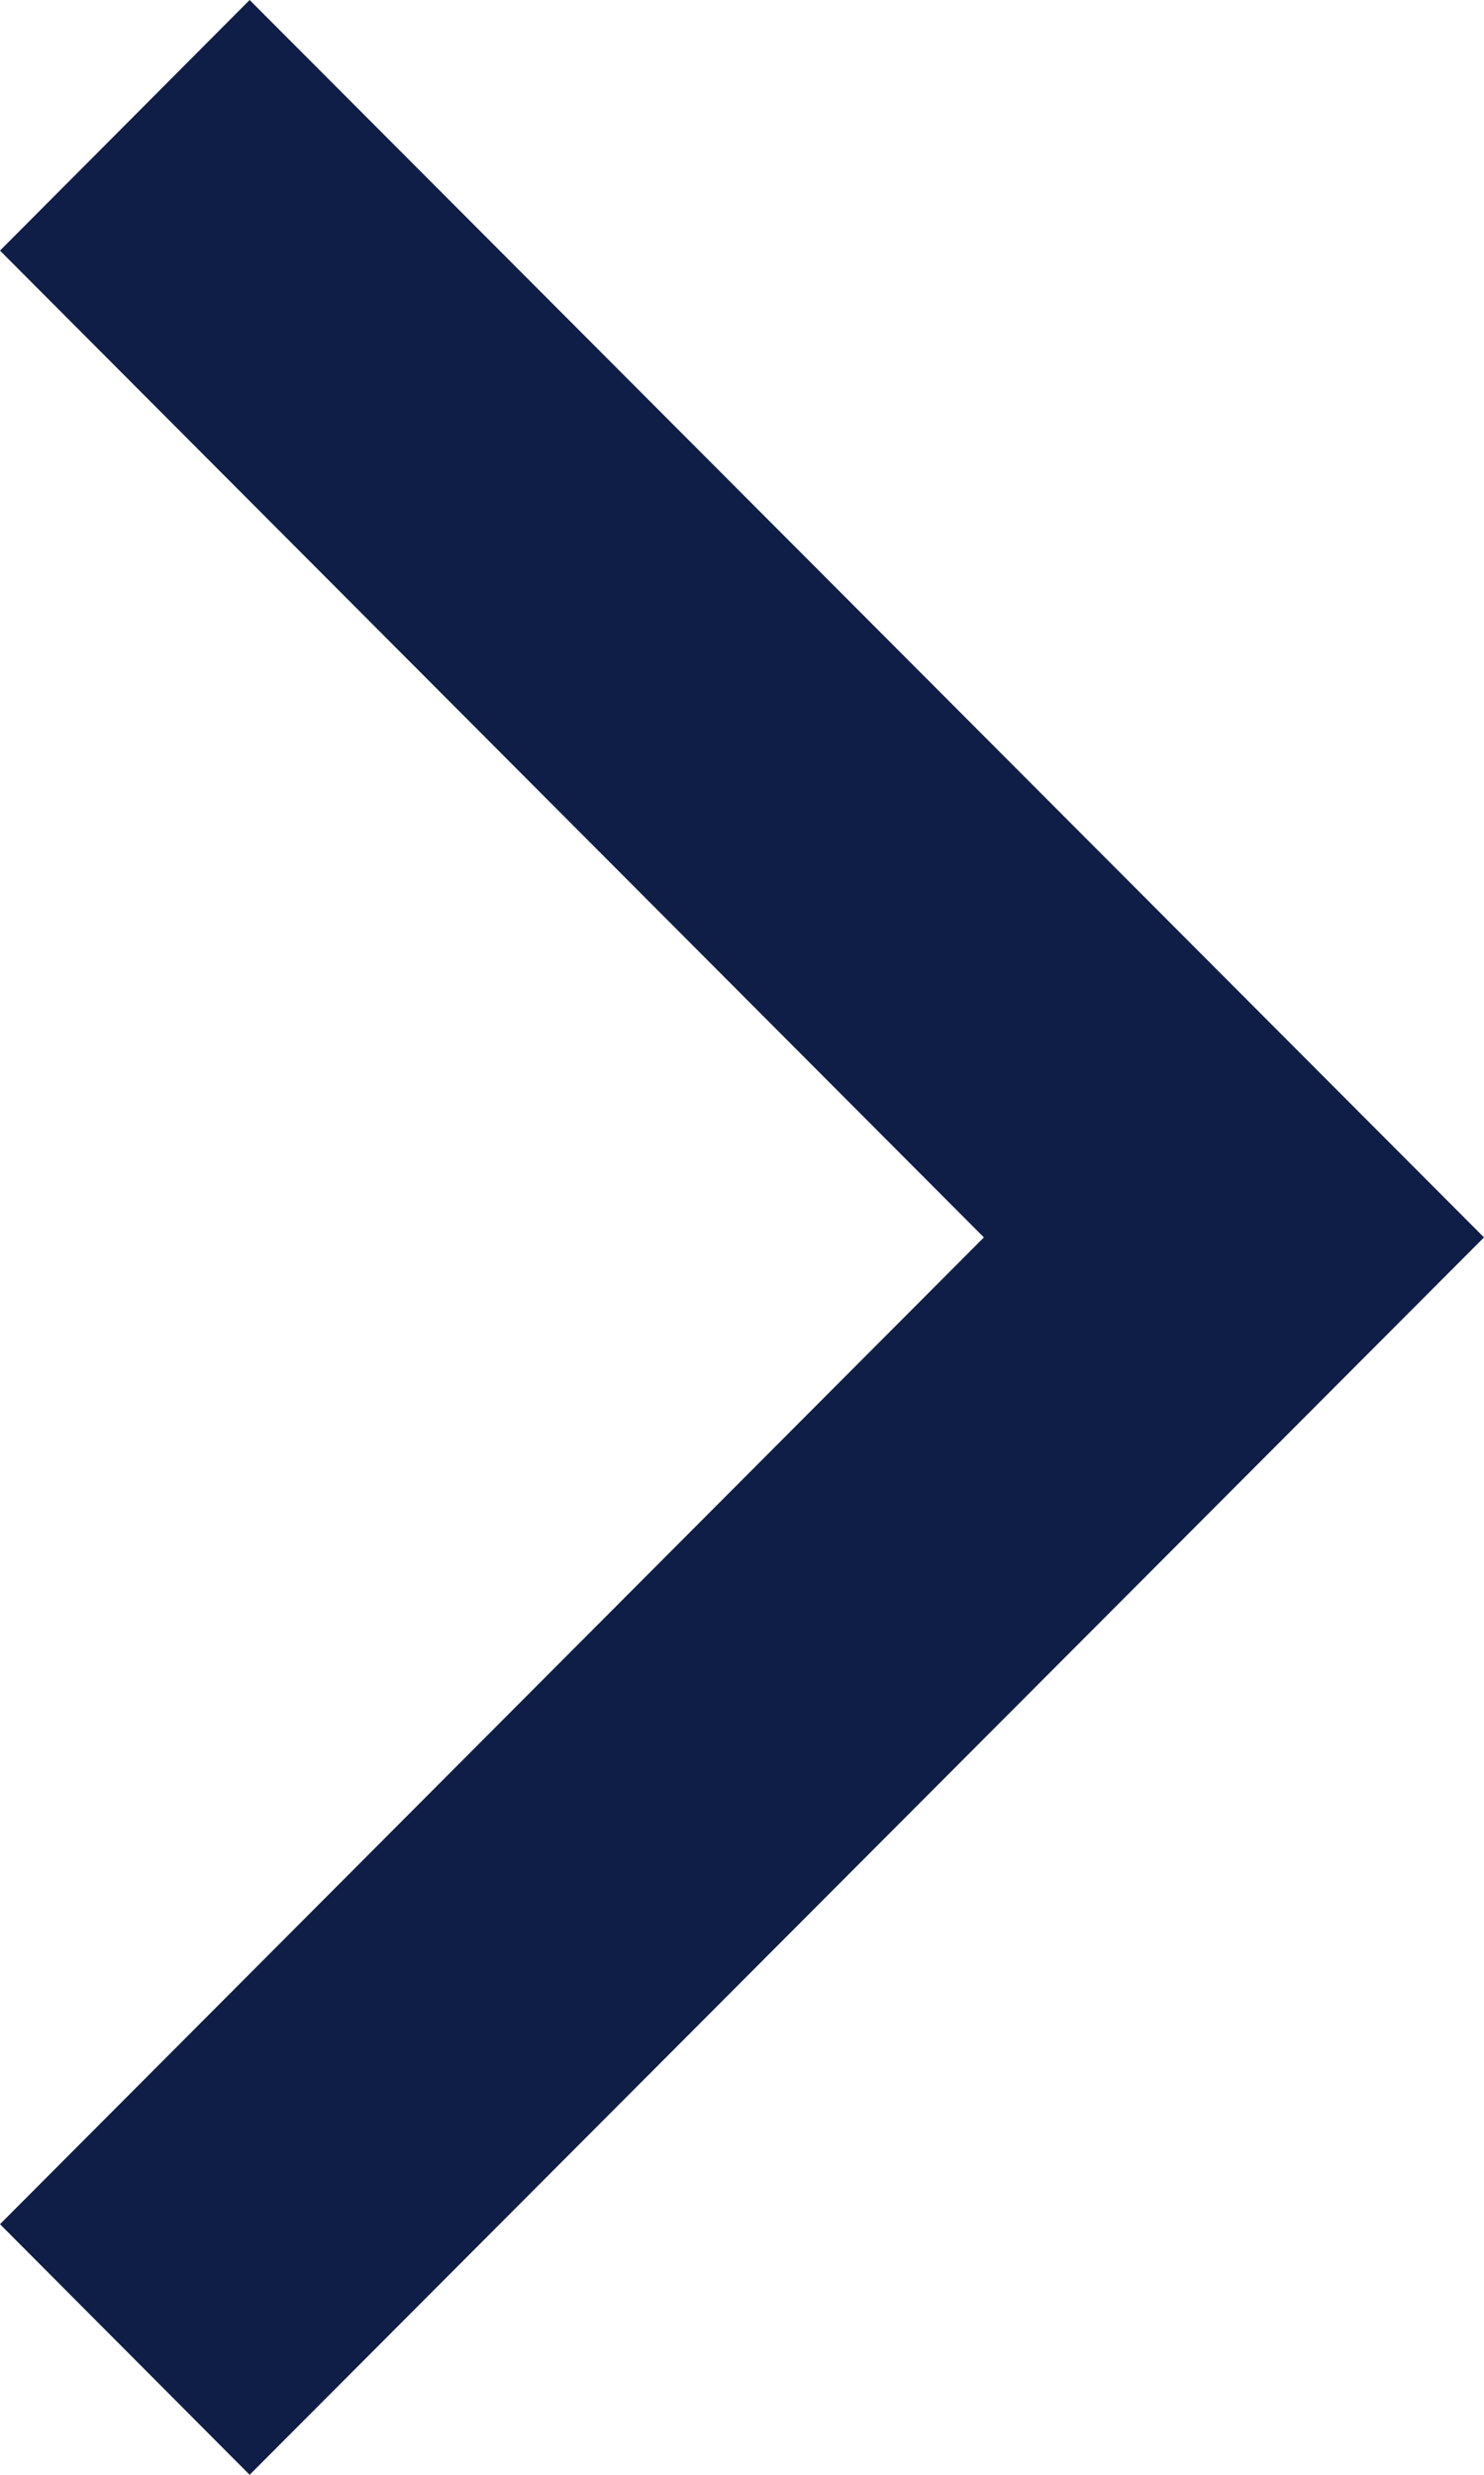 <?xml version="1.0" encoding="UTF-8"?>
<svg width="18px" height="30px" viewBox="0 0 18 30" version="1.1" xmlns="http://www.w3.org/2000/svg" xmlns:xlink="http://www.w3.org/1999/xlink">
    <!-- Generator: Sketch 63.1 (92452) - https://sketch.com -->
    <title>arrow-bold</title>
    <desc>Created with Sketch.</desc>
    <g id="Page-1" stroke="none" stroke-width="1" fill="none" fill-rule="evenodd">
        <g id="arrow-bold" fill="#0F1E46" fill-rule="nonzero">
            <polygon id="Path" points="0 3.038 3.028 0 18 15 18 15 18 15 3.028 30 0 26.962 11.934 15"></polygon>
        </g>
    </g>
</svg>